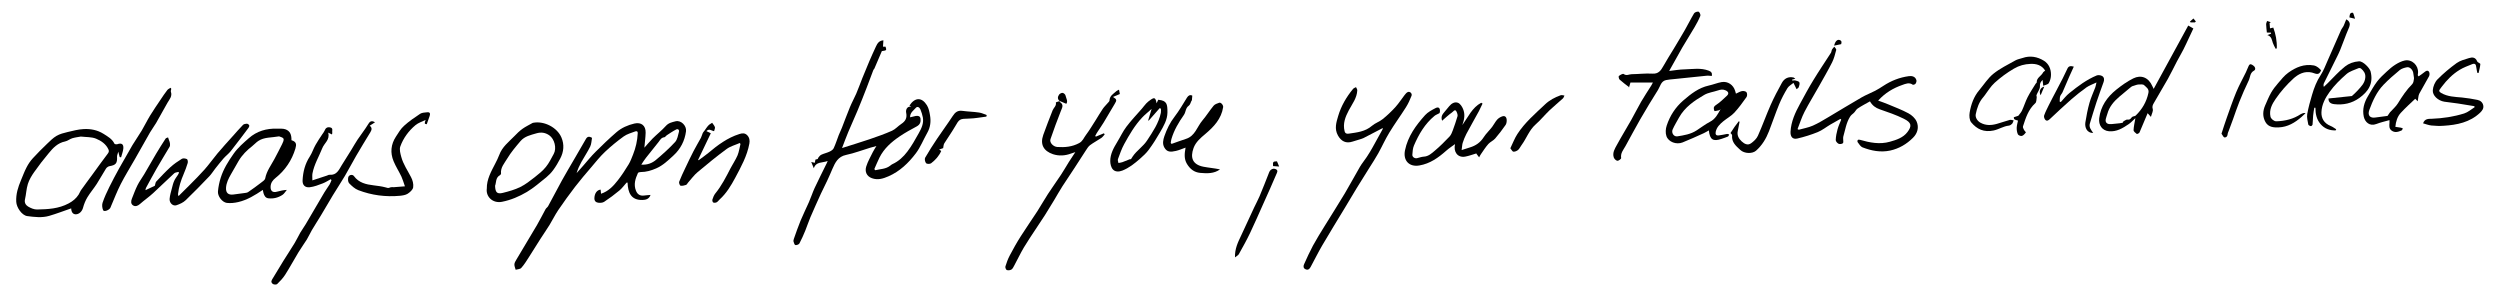 <?xml version="1.0" encoding="utf-8"?>
<!-- Generator: Adobe Illustrator 25.3.0, SVG Export Plug-In . SVG Version: 6.00 Build 0)  -->
<svg version="1.1" id="Ebene_1" xmlns="http://www.w3.org/2000/svg" xmlns:xlink="http://www.w3.org/1999/xlink" x="0px" y="0px"
	 viewBox="0 0 3571.7 417.8" style="enable-background:new 0 0 3571.7 417.8;" xml:space="preserve">
<path d="M845.8,196.9c-0.8,4.3-0.8,8.8-2.6,12.5c-3.6,7.5-8.4,14.4-12.4,21.7c-2.8,5.1-5.3,10.3-7,16.2c3-3.4,6.1-6.8,9.1-10.2
	c6-6.8,11.6-13.9,18-20.2c9.6-9.6,19.5-19.1,29.8-28c7.3-6.3,16.2-10.2,25.6-12.4c9.8-2.3,16.4,2.9,16.1,13.1
	c-0.2,7.1-1.2,14.1-1.8,21.4c3.9-4.3,7.6-8.9,11.7-13c6.2-6.2,13.2-11.6,19-18.1c3.9-4.4,8.8-5.3,13.8-6.6c7.7-2,16,6.2,15,14.2
	c-1.8,13.8-7.9,25.5-18.1,34.8c-7.5,6.9-14.9,14.1-24.6,18.3c-7.1,3.1-14.2,5.2-22,5.2c-1.4,0-3.6,0.5-4,1.4
	c-3.7,8.1-6.4,16.3-2.8,25.3c2.2,5.5,6.2,7.7,12.1,6.8c2.7-0.4,5.5-0.5,8.7-0.8c-2.1,6.1-7,7.1-11.6,7.2
	c-16.3,0.4-20.7-10.6-21.2-24.8c-0.5,0-0.9,0-1.4,0c-3.4,3.8-6.4,8-10.2,11.2c-7,5.8-14.2,11.2-21.8,16.2c-2.2,1.5-5.9,1.7-8.7,1.3
	c-3.1-0.5-5.4-2.3-5.3-6.5c0.2-6.5,3.5-11.7,8.9-12.2c0.2,1.9,0.4,3.8,0.6,5.9c10.6-3.5,17.7-11.1,24-19.2
	c5.7-7.2,10.7-15.1,15.5-22.9c2.6-4.3,4.3-9.1,6.2-13.8c3.9-9.8,6.2-19.9,6.7-30.4c0.2-3.3-1.8-3.4-3.7-2.7
	c-5.5,2.1-11.6,3.7-16.3,7.1c-9.3,6.7-18.3,14.1-26.7,22c-7.2,6.8-13.5,14.7-19.9,22.3c-7.8,9.1-15.6,18.2-22.9,27.7
	c-8.3,10.8-16.3,21.9-24,33.2c-4.6,6.8-8.2,14.3-12.5,21.3c-4.2,6.8-8.8,13.3-13,19.9c-5.7,8.8-11.1,17.8-16.8,26.6
	c-3.3,5.1-6.5,10.4-10.6,14.9c-1.6,1.8-5.3,1.8-8,2.6c-0.7-2.6-1.9-5.2-1.8-7.7c0.1-2.2,1.4-4.4,2.6-6.4c9.9-16.7,20-33.3,29.8-50
	c4.3-7.3,8-15,12.1-22.4c0.9-1.7,2.8-2.7,3.7-4.4c6.6-12.2,13-24.5,19.7-36.7c5.7-10.4,11.9-20.5,17.8-30.8
	c5.6-9.6,11.3-19.3,16.8-29C839.6,194.7,842.2,194.8,845.8,196.9z M916.2,235.2c9,0.6,15.6-2.3,21-6.8c9.5-8,18.9-16.4,27.3-25.5
	c3.3-3.6,4.1-9.5,5.5-14.6c0.7-2.6-1.3-4.6-3.8-3.4c-4.8,2.4-9.2,5.5-13.7,8.4c-1.2,0.8-2.2,2.7-3.4,2.8c-4.3,0.4-5.9,3.7-8.1,6.6
	c-6,7.6-12.2,15.1-18.1,22.7C920.6,228.3,918.6,231.5,916.2,235.2z"/>
<path d="M1182.5,230c-7.9,3-16.7,0.6-19.8,10.4c-1.4-3.4-2.5-6.1-3.7-9c1.8,0.4,3.5,0.8,5.1,1.2c0.3-1.4,0.5-2.8,0.9-4.6
	c1.1-0.3,2.5-0.6,3.9-1c-0.2-0.2-0.4-0.4-0.6-0.7c1.6-1.8,2.8-4.1,4.8-5.1c3.8-1.9,8.1-2.7,11.9-4.5c2.4-1.1,5.1-2.8,6.1-5
	c2.8-6,4.8-12.5,7.2-18.7c1.4-3.5,3.1-6.9,4.5-10.4c3.8-9.7,7.4-19.6,11.4-29.3c2.7-6.6,6.2-12.9,9.1-19.5
	c3.1-7.2,5.7-14.6,8.6-21.9c3.3-8.1,6.6-16.2,10-24.2c3.1-7.2,6.3-14.4,9.6-21.4c2-4.2,4.3-8.3,10.6-8.7c-0.2,3.2-0.4,6.1-0.6,9.1
	c1.2,0,2.5,0,3.7,0c1.6,5.3,1.6,5.3-5.3,6.3c-3.7,8.7-7.2,16.9-10.7,25c-0.3,0.7-1.1,1.2-1.4,1.9c-3.2,8.3-6.2,16.6-9.4,24.9
	c-4.4,11.3-8.8,22.6-13.5,33.8c-4.2,10.1-8.8,19.9-13,30c-3,7.1-5.6,14.4-8.9,22.9c14-4.5,26.8-8.3,39.4-12.6
	c10.8-3.7,21.6-7.5,32-12.1c4.9-2.2,8.6-6.7,13.2-9.7c6.1-4,8.6-8.6,7-16.3c-0.6-3,0.5-9.2,7.3-8.5c-0.9-0.5-1.8-1-2.6-1.5
	c7.9-12,17.8-12.2,25.1-0.2c2.5,4.1,3.5,9.3,4.3,14.1c1.5,8.7,0.6,17.1-3.9,25c-5.6,9.8-9.7,20.6-16.4,29.4
	c-10.4,13.7-22.9,25.8-39.1,32.8c-7.4,3.2-15,5.8-23.6,2.7c-7.7-2.8-10.4-9.6-8.1-16.8c2.2-7.1,6.1-13.7,9.4-20.5
	c1.3-2.6,3-5.1,5.1-8.7c-3.8,1-6.4,1.7-9,2.5c-11.4,3.4-22.6,7.8-34.2,10.2c-11.7,2.4-15.7,11-19.7,20.1c-2.4,5.5-4.7,11.1-7.3,16.5
	c-2.9,6.2-6.1,12.3-9,18.6c-5.1,11.2-10.2,22.5-15.1,33.9c-2.7,6.3-4.7,12.8-7.3,19.1c-2.6,6.2-5.2,12.4-8.4,18.3
	c-0.8,1.5-3.9,2.6-5.8,2.3c-1.1-0.1-2.1-3.2-2.6-5c-0.3-1.2,0.1-2.6,0.5-3.9c3.1-8.6,6-17.4,9.5-25.8c3.7-9,8.1-17.7,12-26.6
	c2.9-6.6,5.1-13.5,8.1-20.1c5.2-11.2,10.9-22.3,16.3-33.4C1180.9,234,1181.4,232.6,1182.5,230z M1249.1,241.6
	c0.5,0.5,0.9,1.1,1.4,1.6c7.2-1.8,14.9-1.5,21.3-6.5c1-0.8,2-1.7,3.2-2.2c8.8-4,15.7-10.5,21.3-17.9c6.2-8.1,11.2-17.2,16.2-26.1
	c3.9-6.9,7.4-14.2,6-22.5c-0.7-4-2-7.8-3.5-11.6c-1.2-3-4.3-4.9-6.5-2.4c-3.2,3.8-8.4,6.7-8.3,13.6c3-0.7,5.5-1.4,8-1.9
	c3.3-0.6,6.4,0.1,6.9,3.7c0.7,4.7-0.6,8.6-5.4,11.2c-8.3,4.4-16.6,9-24.3,14.2c-11.8,8-22.4,17.3-28.9,30.3
	C1253.8,230.6,1251.5,236.2,1249.1,241.6z"/>
<path d="M2569.7,185.4c6.8-1.9,13.9-3.1,20.3-5.9c7.9-3.5,15.3-8.1,22.8-12.5c15.7-9.3,31.3-18.9,47.1-28c6.1-3.5,12.8-6,19.1-9.3
	c4.1-2.1,7.9-4.6,11.8-7.1c11.1-7.3,23.2-12,36.3-13.8c4.2-0.6,9.2,0.3,10.8,5.6c0.5,1.5-0.2,3.8-1.2,5.2c-0.7,1-3.4,1.9-4,1.4
	c-5-3.7-10.4-1.2-14.7,0.3c-13,4.5-24.8,11.4-34.7,22.4c5.2,1.9,9.9,3.5,14.4,5.4c9.7,4.1,19.7,7.8,28.9,12.8
	c4.7,2.5,9.5,6.9,11.6,11.6c3.7,8.3,1.4,16.9-5.1,23.3c-9.1,9.1-19.9,15.5-32.7,18.3c-13.7,2.9-26.8,0.3-39.5-4.6
	c-2.8-1.1-4.8-4.7-6.9-7.4c-0.5-0.6-0.3-2.5,0.2-3.1c0.5-0.6,2.1-0.5,3-0.3c14.1,4.1,28.4,6.9,42.8,2.8c9.3-2.6,19.1-5.8,25.1-13.8
	c6.6-8.7,6.1-13.5-5.2-19.1c-10.9-5.4-22.6-9.4-34.2-13.4c-6-2.1-10.6-5.3-14.1-11.4c-6,3.4-12.1,6.5-17.7,10.3
	c-2.4,1.6-3.5,4.8-5.8,6.6c-1.9,1.6-3.6,2.8-5,5.1c-5.5,8.8-6.8,18.7-9.6,28.3c-0.3,1.1-0.2,2.2-0.2,3.4c-0.1,2.1,0.7,5-0.3,6
	c-1.3,1.2-4.5,1.7-6.2,0.9c-1.9-0.9-4.2-3.6-4.1-5.4c0.2-5.2,1.2-10.4,2.6-15.4c1.3-4.7,3.4-9.1,5.2-13.7c-0.4-0.4-0.7-0.7-1.1-1.1
	c-4.8,2.7-9.6,5.3-14.3,8.1c-6.1,3.6-11.7,8.2-18.1,10.8c-9.4,3.8-19.3,6.9-29.2,9.2c-6.8,1.6-10.1-2.7-9.7-9.9
	c0.8-14.4,6.7-27.1,13.4-39.4c6.3-11.6,12.5-23.2,19.4-34.4c8-13.2,16.7-25.9,25-38.9c0.8-1.3,0.7-3.2,1.5-4.6
	c0.8-1.5,2.1-2.7,3.3-4c1,1.6,3.1,3.4,2.7,4.6c-1.6,6-3.1,12.1-5.8,17.6c-5.9,11.7-12.5,23-18.9,34.4c-6.8,12.2-14.2,24-20.6,36.4
	c-4.1,7.9-6.7,16.5-10,24.8C2568.6,184.5,2569.2,184.9,2569.7,185.4z"/>
<path d="M1513.8,144.3c0.1,0.5,0.1,1.2,0.4,1.4c6.2,3.9,3.2,8.3,1.3,13.2c-5.2,13.2-10.1,26.5-14.7,39.9c-1.7,4.9,3.9,10.8,9.8,11.2
	c10.8,0.7,21.2-0.2,31.2-5.6c5.2-2.8,6.6-7.6,9.6-11.5c5.1-6.8,9.4-14.1,14-21.3c3.4-5.3,6.5-10.9,10.1-16.1c2-3,4.8-5.5,7.1-8.3
	c0.9-1.1,2.4-2.3,2.5-3.5c0.2-7,5.8-9.8,10-13.6c0.8-0.7,2-1.1,3.6-2c0.4,2.3,0.8,4.1,1.2,6.2c-3.4,1.5-6.6,2.8-9.8,4.2
	c5.6,3.3,5.7,4.7,2.4,10c-5.4,8.9-10.5,17.9-15.9,26.8c-3.1,5-6.5,9.8-9.7,14.8c-0.8,1.3-1.5,2.7-2.2,4.1c0.3,0.3,0.6,0.7,0.9,1
	c3.9-1.6,7.7-3.2,11.6-4.8c0.3,0.6,0.7,1.1,1,1.7c-1.6,1.7-3,3.8-4.8,5c-5.3,3.6-11,6.5-16.1,10.3c-2.5,1.9-4.3,5-6.1,7.7
	c-5.5,8.4-10.8,16.8-16.3,25.2c-5.7,8.7-11.5,17.2-17.1,25.9c-4.1,6.4-7.8,13.1-11.7,19.6c-4.4,7.2-8.7,14.4-13.2,21.5
	c-4.3,6.7-8.8,13.3-13.2,20c-5.7,8.7-11.6,17.3-16.9,26.2c-5,8.4-9.1,17.3-13.8,25.9c-1.1,2-2.2,4.5-3.9,5.6
	c-1.8,1.1-4.7,1.5-6.7,0.8c-1.2-0.4-2.5-3.7-2-5.2c1.7-5.4,3.6-10.8,6.3-15.8c4.9-9.3,10.1-18.6,15.8-27.5
	c7.6-12,15.8-23.6,23.5-35.5c5.2-8.1,9.9-16.6,15.2-24.7c6-9.2,12.5-18.2,18.6-27.4c3.9-5.9,7.4-12.1,11.2-18.2
	c2.8-4.4,5.7-8.8,9.3-14.2c-2.7,0.9-4.4,1.4-6,2c-8.5,3.2-17.3,3.8-25.9,1c-13.3-4.5-18.8-13.8-13.9-27.6
	c4.2-11.8,8.8-23.5,13.4-35.2c1.5-3.7,5.6-6.2,4.6-11.1c-0.1-0.3,3.7-1.4,5.7-2.1C1513.9,144.4,1513.8,144.3,1513.8,144.3z"/>
<path d="M1975.6,182.9c-9.4,4.9-18.6,9.7-27.7,14.4c-1.6,0.8-3.4,1.2-5.1,1.8c-3.5,1.1-7,2.1-10.5,3.2c-9.3,3.1-16.1-0.4-20.8-8.7
	c-5.4-9.7-2.3-18.9,0.3-27.8c4.2-14.3,11.7-27.2,21.3-38.8c1-1.2,2.8-1.7,4.2-2.5c0.6,1.5,1.9,3.1,1.8,4.6
	c-0.5,11-7.2,19.3-12.1,28.5c-4.9,9.2-8.8,18.9-6,29.9c0.9,3.7,3.8,3.8,6.2,3.4c11.5-1.7,23.2-2.8,32.8-11.1
	c4.5-3.9,10.8-5.9,15.5-9.7c6.3-5.1,12.3-10.8,17.8-16.8c4.9-5.4,8.9-11.7,13.4-17.5c1.3-1.7,2.8-3.5,4.6-4.3c3-1.3,6.6,2.1,5.3,5.4
	c-2.2,5.7-4.8,11.3-8,16.4c-7.7,12.2-16.3,23.9-23.8,36.3c-5.8,9.5-10.3,19.7-15.7,29.4c-3.9,7.1-8.4,13.8-12.7,20.7
	c-6,9.7-12.2,19.3-18.1,29c-5.9,9.7-11.6,19.5-17.5,29.2c-10.6,17.5-21.4,35-31.7,52.6c-5.9,10.1-11.1,20.7-16.7,31
	c-1.6,2.9-3.6,4.8-7.2,3.2c-3.6-1.6-3.2-4.8-2.1-7.2c4-9,8.1-18,12.7-26.6c5.1-9.3,10.7-18.4,16.3-27.4
	c9.7-15.8,19.8-31.5,29.3-47.4c7.4-12.4,14.2-25.3,21.5-37.8c2.8-4.8,6.5-9.1,9.5-13.7c2.8-4.2,5.5-8.6,8-13
	c5-8.8,9.8-17.7,14.7-26.6C1975.5,184.4,1975.5,183.7,1975.6,182.9z"/>
<path d="M101.7,297.7c-10.4,3.6-20.8,7.6-31.4,10.7c-10.3,3-21,1.7-31.5,0.3c-7.6-1.1-15.2-12.3-15.6-20.4c-0.6-11,2.6-21,6.8-30.9
	c2.6-6.1,4.8-12.3,7.9-18.2c2.4-4.7,5.4-9.2,9-13.1c6.5-7.2,13.4-13.9,20.3-20.6c4.3-4.1,8.6-8.5,13.6-11.4
	c4.8-2.8,10.5-4.2,15.9-5.5c7.5-1.8,15.2-3.8,22.9-4.2c9.9-0.5,19.5,1.3,28.3,6.8c6.1,3.9,12.3,7.2,15.6,14.1c0.4,0.8,3,1.1,4.2,0.7
	c5.8-2.1,9.1-0.2,8.5,6.2c-0.4,4.2-2.1,8.3-3.2,12.5c-0.7-0.1-1.3-0.1-2-0.2c-0.5-2.1-1.1-4.3-2-7.8c-0.8,3.2-1.9,5.2-1.8,7.2
	c0.5,9.4-1.7,12-10.8,13.5c-1.8,0.3-4,1.9-5,3.5c-4.6,7.2-8.6,14.8-13.2,21.9c-4.2,6.5-9.3,12.4-13.3,19c-2.8,4.6-4.9,9.9-6.3,15.1
	c-1.3,4.9-5.3,9.2-10.3,9.3C104.2,306.2,101.9,303.1,101.7,297.7z M115.5,195.1c-3.9,0.7-8.2,1.2-12.2,2.4
	c-3.6,1.1-6.7,3.9-10.3,4.6c-10.5,2.1-17.2,9.2-23.4,16.8c-7.3,8.7-14.3,17.7-20.8,27c-3.7,5.2-7.1,11-9,17
	c-2.2,7-2.4,14.7-4.1,21.9c-1.1,4.8,1.1,8.2,4.3,10.2c3.8,2.3,8.6,4.4,12.9,4.3c15.5-0.3,30.8-1,45.2-8.7c6-3.2,10.6-7,14.2-12.5
	c1.3-1.9,1.9-4.2,3.2-6.1c5.6-7.9,11.4-15.6,17.1-23.4c7.1-9.7,14-19.5,21.3-29c1.7-2.2,2.1-3.8,1-6.2c-3.6-7.8-10.6-12.4-17.7-15.3
	C130.8,195.5,123.1,196,115.5,195.1z"/>
<path d="M535.8,174.7c-2.7,1.7-5,3.2-7.6,4.9c3.7,2.9,3,5.9,1,9.2c-6.9,11.3-13.8,22.6-20.5,34.1c-5.5,9.4-10.4,19.1-16,28.5
	c-5.5,9.3-11.5,18.3-17.1,27.5c-5.9,9.7-11.5,19.5-17.3,29.2c-4.2,7-8.7,13.8-12.8,20.8c-2.5,4.3-4.5,8.9-7.1,13.2
	c-3.9,6.3-8.3,12.2-12.1,18.5c-6.4,10.6-12.3,21.6-19,32.1c-3.1,4.8-7.2,9.1-11.3,13.1c-1,1-4.2,0.9-5.8,0.1
	c-2.5-1.4-3.3-3.7-1.4-6.7c5.5-8.8,10.7-17.8,16.2-26.7c5.3-8.5,10.9-16.9,16.1-25.5c2.9-4.7,5.1-9.8,7.9-14.6
	c2.4-4.1,5.3-7.9,7.7-12c8.9-15.1,17.7-30.4,26.7-45.5c2.3-3.9,5.1-7.5,7.5-11.4c1.2-1.9,1.8-4.1,2.7-6.2c-0.3-0.4-0.7-0.9-1-1.3
	c-3.8,2-7.5,4.5-11.5,6c-6.1,2.3-12.3,4.8-18.6,5.5c-6.7,0.8-10.6-3.2-10.2-9.9c0.6-12.1,3.5-23.6,10.3-34
	c3.3-5.1,5.1-11.1,8.1-16.4c2.9-5.3,6.4-10.2,9.7-15.3c1.1-1.7,2.5-3.2,3.2-5c1.5-4.1,4.1-5.9,8.4-4.8c4.4,1.1,2.1,4.9,2.7,7.5
	c0.2,0.7-0.3,1.6-0.4,2.5c-1.5-0.7-2.8-1.4-5.4-2.6c2.8,10.3-5.6,14.9-8.4,22.1c-4.8,12.1-11.7,23.3-14.1,36.3
	c-0.5,2.8-0.1,5.8-0.1,9.8c7.5-2.4,14.1-4.6,20.7-6.8c1.3-0.4,2.6-1.3,3.8-1.2c10.3,0.9,13.4-7.1,17.5-13.8
	c4.5-7.3,9.1-14.6,13.7-21.9c3-4.8,5.7-9.9,8.9-14.6c4.8-7.2,10.3-14,14.7-21.3C528.1,173.9,530.2,171.4,535.8,174.7z"/>
<path d="M255,245.6c-2.1,0.6-4.7,0.7-6.1,2c-10.2,9.3-20,19.1-30.2,28.4c-6,5.5-12.8,10.2-18.9,15.6c-3.2,2.8-6.7,3.9-9.9,1.7
	c-3.1-2.1-2.9-5.9-1.5-9.4c2.6-6.4,4.9-13,8-19.2c2.7-5.5,6.5-10.4,9.6-15.7c5.7-9.7,11.2-19.5,16.9-29.1c4.4-7.4,9-14.7,13.7-21.9
	c0.6-0.9,2.3-1.2,3.5-1.7c0.4,1.3,0.9,2.5,1.3,3.8c0.5,1.5,1.3,3,1.4,4.5c0.2,1.7,0.3,3.7-0.5,5.1c-6.1,10.4-12.5,20.6-18.5,31.1
	c-5.2,9.1-10.2,18.4-15.2,27.6c-0.4,0.8-0.5,1.8-0.8,3.3c5.3-2.5,10.2-4.8,13.4-6.3c0.9-3,1-4.9,2-6c6.6-7,13.2-14.1,20.3-20.6
	c5-4.5,10.6-8.4,16.3-11.9c1.8-1.1,5.1-0.6,7.3,0.4c1,0.5,1.6,3.8,1.1,5.5c-1.6,5.3-3.5,10.5-5.7,15.6c-4.1,9.4-7.1,19-8.2,29.1
	c0,0.4,0.2,0.9,0.7,2.7c5.8-5.7,11-10.8,16.1-16c7.2-7.3,14.5-14.5,21.3-22.2c6.4-7.3,12.1-15.3,18.3-22.8
	c6.9-8.2,14.1-16.1,21.3-24.1c5-5.6,9.9-11.3,15.2-16.7c1.2-1.2,3.5-1.6,5.4-1.7c1.2,0,2.8,1.1,3.4,2.2c0.4,0.8-0.1,2.6-0.8,3.5
	c-8.3,11.1-16.7,22.3-25.3,33.2c-3.1,4-7.4,7.1-10.7,10.9c-4.1,4.7-7.9,9.6-11.8,14.5c-2.8,3.6-5.2,7.5-8.3,10.8
	c-11.1,11.6-22.2,23.1-33.8,34.2c-3.5,3.4-8.5,5.6-13.2,7.2c-4.9,1.7-10.2-3.1-9.8-9c0.4-5.2,2-10.2,3.3-15.3
	c0.9-3.6,1.8-7.4,3.4-10.8c1.3-3,3.5-5.5,5.2-8.3c0.6-0.9,1-1.9,1.5-2.9C255.4,246.5,255.2,246,255,245.6z"/>
<path d="M2088.2,214.4c4.9-1.5,8.4-2.7,11.9-3.8c8.3-2.5,14.8-7,19.6-14.5c3.4-5.3,8.2-9.7,12.1-14.8c2.5-3.3,4.3-7.1,7-10.2
	c1.8-2.1,4.4-3.7,7-4.7c4.4-1.7,6.6,0.9,6.8,5c0.1,2.3-0.3,5.2-1.5,7c-4.7,6.7-9.6,13.3-15,19.5c-2.7,3.1-7,4.8-9.7,7.8
	c-4,4.5-7.2,9.6-10.6,14.5c-1,1.4-1.8,3.1-2.6,4.6c-1.2-1.6-2.4-3.2-3.6-4.8c-0.3-0.4-0.4-0.9-0.4-0.8c-5.3,1.6-10.4,3.5-15.6,4.5
	c-11.3,2.2-17.4-7.1-14.8-17.7c0.3-1.1,0.3-2.2,0.4-3.2c0.5,0.6,1,1.2,1.4,1.8c-4.9,3.6-10,6.8-14.5,10.8c-11.2,9.9-23,18.4-38.3,21
	c-14.6,2.5-23.5-7.1-20.5-21.7c4.1-20,15.6-35.6,28.7-50.2c3.9-4.3,9.6-7.3,15-10.1c4.3-2.2,6.6,0,6.2,4.9c-0.1,1.3-0.4,2.6-1.5,2.8
	c-2.1,1.2-4.5,2-6.3,3.5c-13.7,11.3-22.4,26.2-29.3,42.3c-1.7,4-2,8.7-2.3,13.1c-0.3,3.2,3.3,5.7,6.6,5c3.2-0.7,6.4-2,9.6-2.2
	c6.8-0.3,11.5-4.8,16.1-8.7c7.3-6.1,14.1-13,20.7-19.9c2.3-2.4,3.6-5.8,4.8-9c2.5-6.6,4.6-13.3,6.7-20.1c0.4-1.4-0.1-3.3-0.6-4.8
	c-1.6-4.6-3.2-4.8-6.5-1.3c-1.1,1.1-2.5,1.9-3.8,2.9c-1.5,1.2-2.9,2.4-4.3,3.6c-2,1.8-4,3.6-6.8,6c-2.3-6.7,1.2-9.8,3.9-13.2
	c2-2.6,4.2-5.1,6.3-7.6c3.3-4,7.9-6.7,12.6-4.8c3.1,1.3,5.7,5.3,7.1,8.7c3.3,7.6,1.8,15.4-1,23.1c8.3-11.5,14-25,27-31.9
	c0.6,0.4,1.3,0.8,1.9,1.2c-1.7,3.5-3.3,7.1-5.1,10.6c-6,11-12.2,21.8-18.1,32.9c-2.1,4-3.8,8.4-5.2,12.7
	C2088.9,206.8,2088.9,209.8,2088.2,214.4z"/>
<path d="M416.4,200.3c7.2,2.2,7.4,6,5.6,12.1c-5.1,16.7-14.5,30.8-28.3,41.8c-4,3.2-6.9,7-7.1,12.4c-0.3,6.4,3.1,9,9.4,7.2
	c4.3-1.2,8.7-2.2,13.8-2.5c-2.1,2.4-3.7,5.5-6.2,7.1c-6.1,4-12.9,5.8-20.3,4.9c-4-0.5-5.7-3.7-6.8-7.2c-0.5-1.5-0.6-3.2-1-4.8
	c-11.1,7.5-22.2,14.4-35.2,17.4c-5.2,1.2-10.9,1.8-16.2,1.2c-6.7-0.9-13.4-9.7-12.7-16.6c0.6-6.6,2-13.3,4-19.6
	c4-12.5,10.8-23.3,18.4-34.1c6.2-8.8,13.9-15.3,21.6-22.1c11.5-10.2,25.4-14.2,40.6-13.7c3.9,0.1,8.2-0.3,11.7,0.9
	C414.2,187,416.6,192.1,416.4,200.3z M398.7,194.8c-10.9,2-21.1,0.9-29.7,6.6c-3.1,2-5.6,5-8.5,7.2c-7.7,6-14.6,12.8-19.6,21.3
	c-3.7,6.3-7.3,12.6-10.9,19c-3.5,6.1-6.7,12.3-7.1,19.6c-0.3,7.1,3.3,10.3,10.4,9.4c5-0.7,10.1-1.3,15.1-2c2.1-0.3,4.5-0.4,6.1-1.5
	c6.2-4.2,12.2-8.6,18.2-13.2c2.4-1.8,5.8-4,6.2-6.4c2-10.4,8.3-18.6,13.1-27.5c3.7-7.1,7.5-14.1,11-21.3c1.2-2.5,2.9-5.9,2-7.9
	C404.1,196.2,400.2,195.5,398.7,194.8z"/>
<path d="M2384.7,101.4c7.8-0.9,14.9-2.2,22.1-2.3c11.5-0.3,23.1-2.5,34.5,1.9c3.7,1.4,5,3.3,4.4,7.5c-2.5-0.1-5.1-0.6-7.6-0.3
	c-15.5,1.5-31,3.2-46.5,4.8c-3.8,0.4-7.6,0.6-11.3,1.4c-7.4,1.6-8.3,8.9-11.5,14c-8.7,13.8-17.2,27.8-25.4,42
	c-7.3,12.6-14,25.6-21.1,38.3c-3,5.4-7.3,10-6.2,17.1c0.2,1.1-3.6,4.1-5.4,3.9c-1.9-0.2-4.4-2.7-5.1-4.7c-2.3-6.8,1.5-12.6,4.5-18.1
	c6.5-12,13.7-23.6,20.4-35.5c4.9-8.6,9.2-17.5,14.2-26.1c4.5-7.8,9.6-15.3,14.4-23c0.7-1.2,1.4-2.4,2.4-4.4c-11.6,0-22.2,0-32.1,0
	c-0.8,3-1.6,5.6-2.4,8.3c0.1-0.6,0.2-1.2,0.3-1.8c-4.5-3.5-9.1-6.8-13.4-10.7c-1.1-1-1.7-4.6-1.1-5.1c2-1.6,5.8-3.7,6.9-2.9
	c4.1,3.1,7.7,0.3,11.5,0.3c9.8-0.1,19.6-1.4,29.4-0.8c8.7,0.6,12.2-4.3,15.7-10.6c4.5-8.2,9.6-16,14.4-24c5.6-9.3,11.2-18.6,16.6-28
	c4.5-7.8,8.4-15.9,13-23.5c1-1.6,4.5-2.9,6.4-2.4c1.3,0.3,3.2,4.3,2.6,5.8c-2.2,5.6-5.2,11-8.2,16.2c-5.7,9.8-11.8,19.3-17.5,29
	C2397.4,78.6,2391.4,89.6,2384.7,101.4z"/>
<path d="M695.5,269.3c-0.2-13.1,6.2-24.2,12-35.5c2.1-4.1,4.2-8.2,5.8-12.5c4.1-11.4,13.5-18.5,21.5-26.7c3.6-3.8,7.4-7.5,11.7-10.6
	c4.5-3.2,9.6-5.6,14.5-8.4c0.4-0.2,1-0.2,1.4-0.3c15.3-2.6,33.6,6.8,39.7,21.1c4.3,10.1,3.4,20.4-1.7,30.1c-3,5.7-6.2,11.3-10,16.4
	c-2.8,3.9-6.3,7.4-10,10.5c-9,7.2-17.7,14.9-27.6,20.8c-11,6.5-22.9,11.6-35.6,14.1C703.9,290.9,693.8,280.9,695.5,269.3z
	 M707.3,265.4c0.3,9.7,3,12.2,11.3,10.1c8.4-2.1,17-4.5,24.7-8.3c7.4-3.6,14-8.9,20.6-14c5.7-4.5,11.5-9.1,16-14.7
	c4.5-5.5,7.7-12.2,11.2-18.6c4.5-8.1,1.2-21.4-6.5-26.7c-5.6-3.8-11.5-4.7-18.3-2.7c-8.2,2.4-16.7,4.2-22.5,10.9
	c-6.9,8.1-13.9,16.3-19.3,25.4c-3.8,6.4-9.6,12.5-8.7,21.1c0.1,0.7-0.7,1.9-1.4,2.3C707.7,253.8,709.2,260.9,707.3,265.4z"/>
<path d="M3336.9,186.3c-8.6,0.2-16-2.4-21.8-9.3c-5.6-6.7-7.1-14.6-7.1-23.1c-0.5,0-1.1,0-1.6,0c-0.6,3.8-1.4,7.6-1.7,11.5
	c-0.4,4.2-0.3,8.4-0.8,12.5c-0.1,0.9-1.7,2.5-2.4,2.3c-1.4-0.2-3.5-1.3-3.7-2.3c-0.9-4.9-2.3-10.1-1.5-14.9
	c1.6-9.3,4.2-18.5,6.9-27.6c2.9-9.9,6.6-19.5,12.4-28.3c4.1-6.2,6.7-13.5,9.8-20.4c6.5-14.6,12.7-29.2,19.2-43.7
	c0.9-2.1,2.6-3.8,3.6-5.9c1-2,1.6-4.1,2.5-6.2c0.4-1.1,1-2.2,1.4-3.3c1,0.7,2.2,1.3,3,2.2c3.3,3.9,1.9,7.5,0,11.7
	c-4.2,9.6-7.5,19.6-11.5,29.3c-2.5,6.2-5.7,12.1-8.6,18.1c-4.9,10-9.9,19.9-14.8,29.9c-0.7,1.5-0.9,3.2-0.2,5.3
	c1.9-1.8,3.8-3.6,5.7-5.4c8.1-8,15.7-16.7,24.6-23.7c5.4-4.3,12.4-6.9,19.9-7.4c6-0.4,15.4,9.8,16.6,14.4c4.5,17.7-3.6,29-16.1,38
	c-10.7,7.7-22.9,10.3-35.9,8.8c-5.8-0.7-8.3-3.4-8.1-8.1c11.2-1.2,22.5-2.4,33.4-3.5c2.6-2.5,5.7-5,8.2-7.9
	c4.9-5.5,10.5-10.6,11-18.9c0.4-5.5-2.3-9.2-6.1-12.4c-0.8-0.7-2.7-1.1-3.6-0.6c-5.9,2.6-12.7,4.4-17.3,8.5
	c-8.7,7.6-17.3,16-24,25.4c-6.1,8.4-11.3,17.9-11.7,29.1c-0.3,8.2,3.4,15.7,13.2,19.6c2.8,1.1,5.3,3.1,7.9,4.7
	C3337.6,185.2,3337.3,185.7,3336.9,186.3z"/>
<path d="M2480.1,133.8c3.4-1.5,6-3.2,8.8-3.7c2.1-0.3,5.4,0.3,6.3,1.7c1.1,1.6,1.2,5.3,0,6.9c-5.5,7.7-11,15.4-17.4,22.3
	c-4.5,4.8-10.7,8.1-15.9,12.4c-4.8,4-9.3,8.3-10.7,14.9c-0.8,3.9,0.8,5.6,4.2,5.2c4.1-0.4,8.1-1.5,12.2-2.2c0.9-0.1,1.9,0.6,2.9,0.9
	c-0.6,1-1,2.5-1.9,2.9c-2.9,1.3-6.1,2.2-9.1,3.3c-12.1,4.1-16.7,1.2-18.1-12.1c-2.6,1.4-4.9,2.9-7.3,4c-10,4.5-20,9.1-30.3,13.2
	c-8.8,3.5-20.1-0.6-23-9c-1.6-4.5-1.2-10.5,0.4-15.2c4.6-13.9,12.4-26,23.6-35.7c10.9-9.4,22-18.2,36.6-21.4
	c6.1-1.3,12-3.8,18.1-4.9c9-1.6,17,4,19.5,12.7C2479.3,131.3,2479.8,132.7,2480.1,133.8z M2458.2,156c-0.8,0.6-1.6,1.4-2.5,1.6
	c-2.1,0.5-6.1,1.4-6.3,1.1c-1.1-3.1-2.1-5.9,2.1-8.6c5.7-3.7,10.7-8.6,15.7-13.3c3.2-3,2.3-5.7-1.6-7.6c-3.9-1.9-7.4-1.3-11.2,0
	c-6.5,2.2-13.8,3-19.6,6.4c-14.1,8.2-27.7,17.4-36,32.3c-3.1,5.6-6.5,11.2-9.1,17c-2.2,4.9,1.7,10.7,6.7,9.9
	c9.5-1.5,19.1-3,27.5-8.5c6.4-4.1,12.4-8.8,19.1-12.3C2450.8,170.1,2454.3,162.8,2458.2,156z"/>
<path d="M3126.3,36.5c1.7,1,4.1,2.4,7.3,4.2c-1.7,3.6-3.8,8-5.8,12.4c-2.8,5.9-5.5,12-8.5,17.8c-2.9,5.7-6.2,11.2-9.2,16.9
	c-4.4,8.3-8.3,16.7-12.9,24.9c-6.6,11.7-13.6,23.1-20.2,34.8c-1.4,2.4-2.5,4.8-1.4,8.3c0.9,2.8-1.4,6.6-2.6,11.2
	c-2-2.3-2.8-3.2-4.7-5.3c-4,9.7-7.7,18.6-11.6,27.5c-0.5,1.2-3.4,2.5-4,2.1c-1.9-1.4-4.6-3.6-4.5-5.4c0.2-5.3,1.5-10.6,2.6-17.1
	c-3.5,3.2-6.3,6.4-9.8,8.7c-8.4,5.7-17.1,11-28,10c-9.7-0.9-15.1-8.8-13.9-18.6c2.1-17.2,11.3-30.2,24.3-40.7
	c7.6-6.1,15.7-11.9,24.4-16.2c10.9-5.4,21.7-1.7,27.3,11.2c0.3,0.7,0.6,1.4,1.8,3.8C3093.6,96.3,3109.7,66.7,3126.3,36.5z
	 M3033,175.3c0,0.1-0.4-1-0.1-1.2c1.6-1.2,3.3-2.4,5.1-3.1c1-0.4,2.4,0.1,3.6-0.1c0.9-0.2,1.7-0.8,2.4-1.4c0.9-0.8,1.5-2.1,2.6-2.7
	c1.5-0.8,3.6-0.7,4.7-1.8c9.2-8.9,15.4-19.5,18.1-32.2c1.3-5.9-3.2-8.2-6.1-11.1c-1.5-1.5-5.1-1.1-7.8-1c-2.4,0.1-4.7,1.1-7,1.8
	c-1.4,0.4-2.9,0.8-3.9,1.7c-5.7,4.7-11.4,9.4-17,14.2c-7.8,6.7-14.2,14.3-16.9,24.4c-1.2,4.5-4.6,10.5-0.4,13.4
	c3.2,2.3,9.4,0.5,14.2,0.3C3027.1,176.5,3029.8,175.8,3033,175.3z"/>
<path d="M1020.2,187.4c-3.7-0.5-6.8-4.3-11-0.1c2.1,1,3.9,1.9,6.3,3.1c-6,12.6-12,25.3-18.1,37.9c0.2,0.2,0.4,0.4,0.6,0.7
	c4.6-3.5,9.5-6.7,13.9-10.4c13.4-11.3,27.3-21.7,44.4-27.1c4.1-1.3,7.8-1.7,11.1,1.6c3.4,3.4,4,7.7,3.2,12
	c-3.2,17.7-11.9,33.3-20.2,48.9c-6,11.2-12.6,22.2-22.2,30.9c-1.5,1.3-2.6,3.2-4.3,4.1c-1.4,0.7-3.6,1-4.9,0.3
	c-0.9-0.4-1.6-2.9-1.2-4.2c1-3,2.1-6.1,4-8.5c9.1-11.1,15.5-23.8,22-36.4c3.2-6.1,7.2-11.9,9.9-18.2c2.1-5.1,2.8-10.8,4.2-16.3
	c-0.3-0.5-0.6-1-1-1.4c-6.3,2.8-13.4,4.6-18.8,8.6c-14.2,10.4-27.8,21.6-41.3,32.9c-5.2,4.3-9.2,10-13.8,15.1
	c-1,1.1-1.7,2.9-2.9,3.3c-2.5,0.8-5.4,1.6-7.8,1.1c-1.1-0.2-2.6-4.1-2-5.6c2.5-6.6,5.6-12.9,8.6-19.3c3.9-8.2,7.8-16.5,12-24.6
	c3.3-6.4,7.1-12.6,10.5-18.9c1.1-2.1,1.6-4.6,2.6-6.8c0.5-1.1,1.4-2,2.2-3c2-2.7,3.7-5.6,6-8c1.4-1.5,3.5-2.5,5.2-3.7
	c1.4,2.1,3.3,4,4,6.3C1021.8,183.2,1020.7,185.2,1020.2,187.4z"/>
<path d="M2883.1,172.3c-2.1-0.7-3.9-1-5.2-1.9c-0.7-0.4-0.9-2.8-0.8-2.9c2-0.8,4.2-1.4,6.4-2.1c1.6-2.2,4-4.6,5.3-7.5
	c2.9-6.2,4.9-12.9,8-19c3.4-6.7,7.6-12.9,11.5-19.3c0.4-0.7,1.5-1.3,1.5-1.8c-0.3-6.8,6.5-9.1,9-14.1c0.5-1.1,1.9-1.7,3.1-2.8
	c-5-8.1-13-10-21.2-9.6c-8.1,0.3-15.9,2.3-23.5,6.8c-9.9,5.8-19,12.5-27.4,20.1c-5.8,5.2-9.9,12.3-14.7,18.6c-0.5,0.6-1,1.3-1.5,1.9
	c-6.2,7-9.1,15.5-10.9,24.5c-0.9,4.8,2.5,9.8,6.7,12.1c7.7,4.3,15.7,3.9,23.7,1.6c6.1-1.7,12.1-3.9,18.3-5.6
	c1.6-0.4,3.6,0.4,5.5,0.7c-0.7,1.6-1.2,3.6-2.3,4.9c-1.2,1.3-3,2.4-4.7,2.6c-7.6,0.8-13.9,5.2-21.5,6.9c-14.1,3-24-1.8-32.1-11.5
	c-2.7-3.2-3.1-9.6-2.3-14.1c2-11.7,5.9-22.8,13.8-32.1c6.6-7.9,12.3-17,20.1-23.3c9.4-7.6,20.7-13,31.3-19c3.1-1.8,6.8-2.3,10.3-3.5
	c10.8-3.8,21.2-1.9,30.6,3.9c7.1,4.4,10.2,12,10.1,20.2c0,4-1.2,8.4-3.2,11.8c-1.2,2-5,2.5-7.9,3.8c-0.4-3.6-0.6-5.7-0.9-8.4
	c-2.7,2.8-4.1,4.8-3.8,9c0.3,4-3.3,8.3-4.9,12.6c-0.4,0.9,0.5,2.2,0.3,3.3c-0.5,2.8-0.2,6.7-2,8.3c-10,9-13.7,21.1-17.6,33.1
	c-0.4,1.3,0.5,3.3,1.3,4.8c0.7,1.5,3.1,3.6,2.8,4c-1.6,2-3.5,4.3-5.7,4.9c-1.6,0.5-5.1-0.9-5.7-2.3c-1.3-2.8-1.8-6.3-1.7-9.5
	C2881.4,178.7,2882.5,175.2,2883.1,172.3z"/>
<path d="M3455.4,109.1c2.7-1.9,5.4-3.6,7.9-5.7c2.2-1.8,4.7-3.7,6.8-1.1c1.2,1.5,1.2,4.9,0.2,6.7c-4.4,8.4-9.5,16.4-13.9,24.8
	c-1.4,2.6-1.3,5.9-2.3,10.9c-1.7-1.7-2.6-2.7-3.5-3.6c-6.4,6.1-13.9,12.8-20.6,20.1c-5,5.4-7.1,12.4-7.8,20c2.7,0.4,5.3,0.8,7.9,1.2
	c1,0.2,1.8,0.7,2.8,1.1c-0.6,1-1,2.6-1.9,2.9c-4.6,2-9.4,3.6-14.1,0.2c-4-2.9-3.4-7.1-3.1-11.2c0.1-1.5,0-3,0-3.8
	c-6.3,1.8-12.8,3.2-18.9,5.6c-9.4,3.6-16.1-2.8-17.8-10.4c-2.3-10.6,0.5-20.5,6.1-29.7c4.2-6.9,8-14.2,12.9-20.6
	c3.9-5.2,8.8-9.6,13.6-14.1c3.9-3.7,8.1-7.3,12.6-10.1c4.1-2.6,8.7-4.9,13.4-5.9c10.3-2,19.6,7,18.9,17.6c-0.1,1.1-0.2,2.3-0.4,3.4
	C3454.5,108.1,3455,108.6,3455.4,109.1z M3411,165.6c1.5-2.1,2.4-3.7,3.5-5.1c3.8-4.3,8.4-8.1,11.3-12.8c6-9.8,12.3-19.3,20.5-27.5
	c1.7-1.7,2.2-5.1,2.5-7.7c0.2-2.4-0.8-4.8-0.9-7.3c-0.3-5-4.9-10-9.2-9.1c-3.5,0.7-7.5,1.8-10.2,4c-8.1,6.7-16.1,13.6-23.3,21.1
	c-9.7,10.1-15.4,22.9-20.2,35.9c-2.9,8,1.2,12.2,9.4,10.7C3400.2,167,3405.9,166.3,3411,165.6z"/>
<path d="M1673.8,205.6c6.9-2.4,13.7-5,20.6-7.2c13.1-4.1,15.8-17.3,23.4-26.2c5.7-6.7,10.4-14.3,16-21.1c1.8-2.2,5.1-3.3,8-4.3
	c2.5-0.9,6.1,3.4,5.7,6.3c-2.6,16.8-13.4,28.1-25.6,38.4c-6.8,5.7-13.6,11.5-16.7,20c-5,13.8-1.5,23.6,14.1,26.7
	c7.8,1.5,15.7,2.1,23.7,3.8c-8.5,6.2-18.4,5.9-28.3,5c-8.5-0.8-14.4-5.4-18.9-12.8c-4.4-7.3-3.5-14.8-2-23.3
	c-5.1,1.8-9.3,3.7-13.7,4.7c-7.7,1.8-12.8,1.9-16.6-4.8c-3-5.2-1.8-10.9,0-16.2c3.5-10,8-19.4,14.6-27.9c6.6-8.6,12-18,17.7-27.2
	c2-3.1,4.2-4.5,7.6-2.9c-0.2,2.6-0.4,4.9-0.6,7.3c-0.1-0.1-0.3-0.3-0.4-0.4c-1.3,2.6-1.9,6.1-4,7.5c-4.8,3.3-4.1,9.1-7,13.2
	c-7.5,10.7-14.1,21.8-17.8,34.4c-0.5,1.8-0.7,3.7-1,5.6C1672.9,204.6,1673.4,205.1,1673.8,205.6z"/>
<path d="M578.5,266.2c-2-5.7-3.2-10-5-13.9c-3.5-7.4-8.1-14.4-11.2-22c-5-12-3.9-24,3.3-35c3.5-5.4,6.9-11.3,11.6-15.5
	c7.1-6.5,15.2-12,23.2-17.3c2.7-1.7,6.6-1.7,10-2.1c4-0.4,4.5,2,3.5,5.1c-1.3,4-2.8,8-4.2,12c-3.4-0.5-3.5-0.9-1.6-6.2
	c-4.9,2.4-10.4,4.1-14.5,7.5c-9.8,8.2-17.4,18.5-21.7,30.5c-1.5,4.3,0.1,10.1,1.4,14.9c2.8,10.4,9,19.3,13.9,28.8
	c2.3,4.3,3.8,9.9,3.1,14.6c-0.5,3.5-4.6,7.1-7.9,9.2c-3,1.9-7.2,2.5-10.9,2.9c-20.4,1.9-40.4-0.7-59.5-8c-5-1.9-9.4-6-13.2-9.9
	c-1.6-1.7-1.9-5.6-1.3-8.3c0.8-3.8,6.1-4.9,8.2-1.9c7,9.6,17.3,11.9,28.2,13.2c5.7,0.7,11.4,1.4,17,2.9c2.3,0.6,3.8,1.5,6.2,0.2
	c1.6-0.8,3.9-0.4,5.9-0.5C567.8,267,572.6,266.6,578.5,266.2z"/>
<path d="M1652.4,147.6c1.1-2.5,1.7-3.8,2.3-5c0.3,0,0.5,0,0.7,0c11.5,1.3,12.6,5.8,12.5,18.1c-0.1,10.4-5.4,19.3-10.4,28
	c-4.9,8.6-10.2,17-16.1,25c-3.6,5-8.3,9.2-12.9,13.3c-7.6,6.6-15.4,12.9-25,16.7c-5.1,2-10.2,1.9-13.4-1.5c-2.7-2.8-3.9-8-3.9-12.1
	c0-10.1,4.8-18.7,9.9-27.1c4.5-7.3,8.1-15.3,13.3-22.1c6.7-8.9,14.5-17,21.8-25.4c2.2-2.5,4.1-5.3,6.4-7.7c1.8-1.9,3.9-3.6,6.1-5.1
	C1649.4,138.7,1650.9,139.4,1652.4,147.6z M1615.1,227.1c0.1,0.3,0.2,0.6,0.3,0.9c1-1.5,1.9-3,2.9-4.5c5.8-8.6,14.9-14.1,20.7-23.1
	c8.1-12.4,16.4-24.4,19.5-39.2c0.4-1.9,0.1-3.9,0.1-5.9c-0.6-0.3-1.2-0.5-1.8-0.8c-5.2,6-10.5,11.9-15.7,17.9
	c-0.2-0.2-0.4-0.3-0.7-0.5c1.5-5.1,3.1-10.2,4.9-16.3c-5.3,4.8-9.9,8.4-13.7,12.5c-10.5,11.2-18.2,24.5-25.5,37.8
	c-3.7,6.7-6.2,14.2-8.9,21.4c-0.6,1.6,0.4,3.7,0.7,5.6c1.9-0.4,3.8-0.6,5.6-1.2C1607.4,230.3,1611.2,228.6,1615.1,227.1z"/>
<path d="M3539.3,104.1c-0.5-2.7-1.2-5.4-1.5-8.1c-0.4-4.4-2.1-5.9-6.2-4.2c-5.9,2.4-12,4.6-17.4,7.9c-10.2,6.2-18.5,14.6-25.7,24.2
	c-0.8,1-1.5,2.1-2.3,3.1c-2.1,2.5-1.6,4,1.4,5.8c9.3,5.4,19.5,5.6,29.7,6.5c7.4,0.7,14.8,2,22.1,3.4c4.2,0.8,7.6,3.6,8.4,8
	c0.8,4.2-1.4,7.3-4.5,10.3c-14.7,13.9-33.1,17.5-52.3,18.7c-5.8,0.4-11.6,0.2-17.3-0.4c-4-0.4-7.8-2-11.9-3.1
	c2.3-6.8,7.8-6.4,12.3-6.5c15.8-0.6,31.3-2.9,46.4-7.6c5.4-1.7,10-5.8,14.9-8.9c-0.1-0.5-0.2-1-0.3-1.5c-7.8-1.3-15.5-2.6-23.3-3.8
	c-6.5-1-13.2-1.6-19.7-2.6c-8.8-1.4-17.1-8.8-16.4-16.5c0.4-5.3,3-11.6,6.7-15.4c8.4-8.5,17.7-16.3,27.4-23.3
	c5-3.6,11.6-5.2,17.6-7.1c4.8-1.5,9.3-1.3,11.7,4.7c0.7,1.7,4.6,2.7,4.5,3.9c-0.3,4.3-1.6,8.5-2.5,12.7
	C3540.5,104.3,3539.9,104.2,3539.3,104.1z"/>
<path d="M244.7,126.9c-0.2,1.5-1,3.1-0.5,4.3c2.1,6.4-2,10.6-4.8,15.4c-5.6,9.6-10.7,19.4-16.3,29c-2.7,4.6-6,8.9-8.7,13.5
	c-7.4,12.8-14.5,25.7-21.8,38.5c-6.7,11.8-13.9,23.3-20.1,35.4c-5.2,10.2-9.3,20.9-13.8,31.4c-0.5,1-0.7,2.3-1.4,3.1
	c-2.6,3.3-8.7,5.3-9.9,2.9c-1.4-3-1.9-7.4-0.9-10.6c2.6-7.8,6.1-15.3,9.7-22.6c4.4-8.9,9.1-17.7,13.9-26.4
	c6.3-11.3,12.7-22.5,19.2-33.6c4.2-7,9-13.6,13.2-20.7c4.2-7.1,7.8-14.6,12.1-21.6c4.7-7.7,9.8-15,14.8-22.5
	c3.1-4.7,6.3-9.4,9.7-13.8c1.1-1.4,3-2.1,4.6-3.2C244.1,126,244.4,126.4,244.7,126.9z"/>
<path d="M2990.5,190c-9.3,0.1-12.2-8.4-11.2-15c1.5-9.4,3.3-18.9,5.9-28.1c2.1-7.5,5.5-14.7,8.3-22.1c0.7-1.8,0.9-3.8,1.7-7
	c-5.5,2.7-10.4,4.3-14.4,7.1c-7.4,5.3-14.6,11-21.5,17c-10.5,9.2-20.6,18.7-30.7,28.2c-2.1,2-4.3,3.3-6.4,1.2
	c-1.4-1.4-2.4-4.5-1.8-6.3c1.8-5.1,4.3-9.9,6.7-14.8c3.2-6.5,6.7-12.9,10-19.3c3.3-6.3,6.7-12.6,9.9-19c2.4-4.7,4.5-9.6,6.9-14.3
	c1.6-3.1,4.2-3.8,8.9-2.4c-2.2,4.9-4.4,9.5-6.4,14.1c-3.3,7.5-6.4,15-9.7,22.5c-0.9,2-2.7,3.7-3.4,5.8c-0.7,2.4-0.5,5-0.7,7.5
	c0.5,0.2,1.1,0.4,1.6,0.7c4.1-4.4,7.8-9.3,12.5-13c12-9.7,24.4-19,38.8-25c2.2-0.9,5.9-0.4,7.9,0.9c2.8,1.7,3.2,5.1,2,8.4
	c-3.5,9.7-7,19.4-10.3,29.2c-3.3,9.9-6.2,20-9.3,30C2984.1,181.8,2987.6,185.6,2990.5,190z"/>
<path d="M2566.7,127.4c-1.4-2.9-2.9-5.9-4.4-9c-2.9,2.5-6.7,4.4-8.6,7.5c-4.5,7.4-8.6,15.2-11.9,23.2c-5.2,12.6-9.5,25.6-14.5,38.4
	c-4.1,10.6-9.9,20.2-18.5,27.8c-5.3,4.6-16.6,4.4-22.5-1.1c-6-5.5-12.6-11-11.7-20.7c0.1-1.3-1.8-2.8-2.3-3.4c2.1-3.2,3.9-6,5.8-8.8
	c1.9-2.7,4-5.3,6-8c0.4,0.2,0.8,0.4,1.2,0.6c-0.9,4.5-1.7,8.9-2.6,13.4c-1.3,6.1,1.5,10.9,5.5,14.6c3.6,3.4,8.6,6.4,13.5,2.8
	c3.9-2.8,7.9-6.5,9.8-10.8c6.5-14.5,11.8-29.5,18.2-44c4.8-10.8,10.3-21.2,16-31.5c3.5-6.3,9.2-9.3,16.6-7.7
	c0.7,0.2,1.3,0.8,2.6,1.7c-2,0.6-3.3,1-4.8,1.5c0.3,0.5,0.5,1.2,0.7,1.2c1.3,0,2.7-0.5,3.9-0.2c2.2,0.6,5.3,1.2,6,2.7
	c0.8,1.9-0.1,4.8-0.9,7C2569.2,125.9,2567.4,126.8,2566.7,127.4z"/>
<path d="M3316.1,100.4c-3.1,8.4-8,4.5-12.9,3.3c-10.8-2.7-20,2.3-27.1,8.9c-9.3,8.6-17.9,18.4-25,28.8c-4.9,7.1-9.5,15.5-7.3,25.3
	c0.7,3.1,5,6.7,8.4,6.6c12.5-0.4,24.3-3.2,34.8-10.2c1.3-0.9,3-1.2,4.6-1.7c0.4-0.1,1,0.1,2.3,0.3c-2.2,2.1-3.9,3.8-5.8,5.4
	c-9.4,8.2-19.8,14.4-32.5,14.9c-7,0.3-14.7-0.2-18.9-7.5c-4.4-7.7-4-15.9-0.5-23.9c2.7-6.1,5.2-12.4,8.5-18.2
	c2.8-4.9,6.3-9.3,10-13.6c4.5-5.2,8.9-10.9,14.5-14.9c10.8-7.8,22.7-12.9,36.6-10.4C3310.7,94.6,3313.7,97.9,3316.1,100.4z"/>
<path d="M1409.2,166.6c-8.1,1-16.3,2.6-24.4,2.8c-14.1,0.4-13.9,0.2-20.9,12.3c-4.6,7.9-10,15.3-14.8,23.1c-1.2,2-1.2,4.9-1.6,6.8
	c-2.2,0.8-4,1.5-5.8,2.1c0.9,0.6,1.8,1.2,3,2c-3.1,7.1-8.3,12.9-14.5,17.6c-1.6,1.2-6,1.1-7.1-0.1c-1.5-1.8-2.4-5.9-1.4-7.8
	c5.3-9.3,11.2-18.3,17.1-27.2c7.2-10.8,15-21.2,22.1-32.1c3.5-5.4,7.1-8.7,14.1-7.7c7.9,1.1,15.9,1.2,23.8,2.4
	c3.7,0.5,7.3,2.3,10.9,3.6C1409.5,165.1,1409.3,165.9,1409.2,166.6z"/>
<path d="M1764.4,367.7c-0.4-12.3,4.3-21.7,8.8-31.2c6.3-13.3,12.4-26.8,18.6-40.1c2.5-5.4,5.4-10.5,7.7-16
	c4.7-11.3,9.3-22.8,13.7-34.2c1.5-3.8,5-6,8.7-4.8c5.1,1.7,2.5,5.3,1.5,7.7c-6,14.1-12.2,28-18.5,41.9c-6.3,14-12.4,28.2-19,42
	c-4.9,10.3-10.5,20.2-16,30.1C1769,364.8,1766.7,365.8,1764.4,367.7z"/>
<path d="M2157.8,211.8c3.6-7.3,6.1-14.3,10.1-20.4c10.6-16.3,25.3-28.9,39.3-42.1c6.6-6.3,14.2-10.2,22.4-13.2
	c1.6-0.6,3.7,0.2,5.5,0.4c-0.7,1.4-1.2,3.2-2.3,4.2c-6.2,5.7-12.7,10.9-18.8,16.7c-6.9,6.6-13,14.1-20.1,20.4
	c-9.3,8.2-13,19.9-20.1,29.5c-1.7,2.2-2.8,5-4.8,6.8c-1.8,1.6-4.6,2.8-6.9,2.6C2160.7,216.6,2159.4,213.7,2157.8,211.8z"/>
<path d="M3173.8,191c2.7-8.3,5-15.7,7.6-22.9c4.3-12.2,8.5-24.4,13.4-36.3c4-9.7,9.2-19,13.8-28.4c1.4-3,2.6-6.2,4-9.2
	c1.9-4.1,4.5-2.1,6.8-0.4c2.8,2,3.6,5.7,0.9,7.1c-6,3.2-5.3,9.4-7.6,14.1c-4.9,10-9.3,20.3-13.5,30.7c-3.2,7.9-5.8,16-8.7,24
	c-2.1,5.9-4.3,11.8-6.5,17.6c-0.4,1.2-1.2,2.4-1.3,3.6c-0.1,3.3-1.7,5.8-4.9,5.4C3176.5,195.9,3175.3,192.9,3173.8,191z"/>
<path d="M3238.6,46.5c-0.4-4.3-0.9-8-1-11.7c0-1.6,0.8-3.2,1.3-4.8c1.8,0.6,3.6,1.2,5.4,1.8c-0.6,0.4-1.2,0.8-1.8,1.1
	c0.2,2.5,0.4,5,0.6,7.6c1.3-0.3,2.6-0.6,4.7-1.1c3.4,9.2,5.4,19.2,5,29.7c-0.5,0.2-1.1,0.4-1.6,0.6c-1.4-2.8-3-5.4-4-8.3
	c-1.5-4.4-1.7-9.4-7.9-11.3c2.4-0.9,3.9-1.5,5.4-2.1c-0.1-0.5-0.2-0.9-0.3-1.4C3242.8,46.5,3241.2,46.5,3238.6,46.5z"/>
<path d="M1513.9,144.4c-3.4-2.8-2.9-6.2-0.8-9.2c1-1.4,3.5-2.7,5.1-2.5c1.6,0.2,3.8,2.2,4.1,3.8c0.9,4,3.8,8.3,1.1,11.8
	c-3.6-1.5-6.7-2.8-9.7-4.1C1513.8,144.3,1513.9,144.4,1513.9,144.4z"/>
<path d="M2630.4,63.1c-3.5,0.7-6.8,1.4-10,2.1c1.3-5.8,4.3-9.1,7.6-8.1C2631.4,58.1,2631.3,60.5,2630.4,63.1z"/>
<path d="M1827.5,237.9c-3.3-0.2-6-0.4-8.7-0.6c-0.5-6.1,0-6.7,5.6-6.8C1825.4,232.9,1826.4,235.2,1827.5,237.9z"/>
<path d="M3364.6,26.8c-3.9-0.9-5.9-1.4-8-1.9c0.3-3.2,0.3-7.1,4.7-6.7C3362.5,18.4,3363.2,23.1,3364.6,26.8z"/>
<path d="M2920.6,123.7c-1.8,4.4-3.4,8.1-5.2,12.4C2912.6,130.7,2914.9,125.1,2920.6,123.7z"/>
<path d="M3135.8,32c-2.1,0-4.1,0-6.2,0c-0.3-0.4-0.6-0.7-0.9-1.1c1.7-1.5,3.3-3,5-4.5c1.2,1.4,2.3,2.9,3.5,4.3
	C3136.7,31.1,3136.3,31.6,3135.8,32z"/>
</svg>
